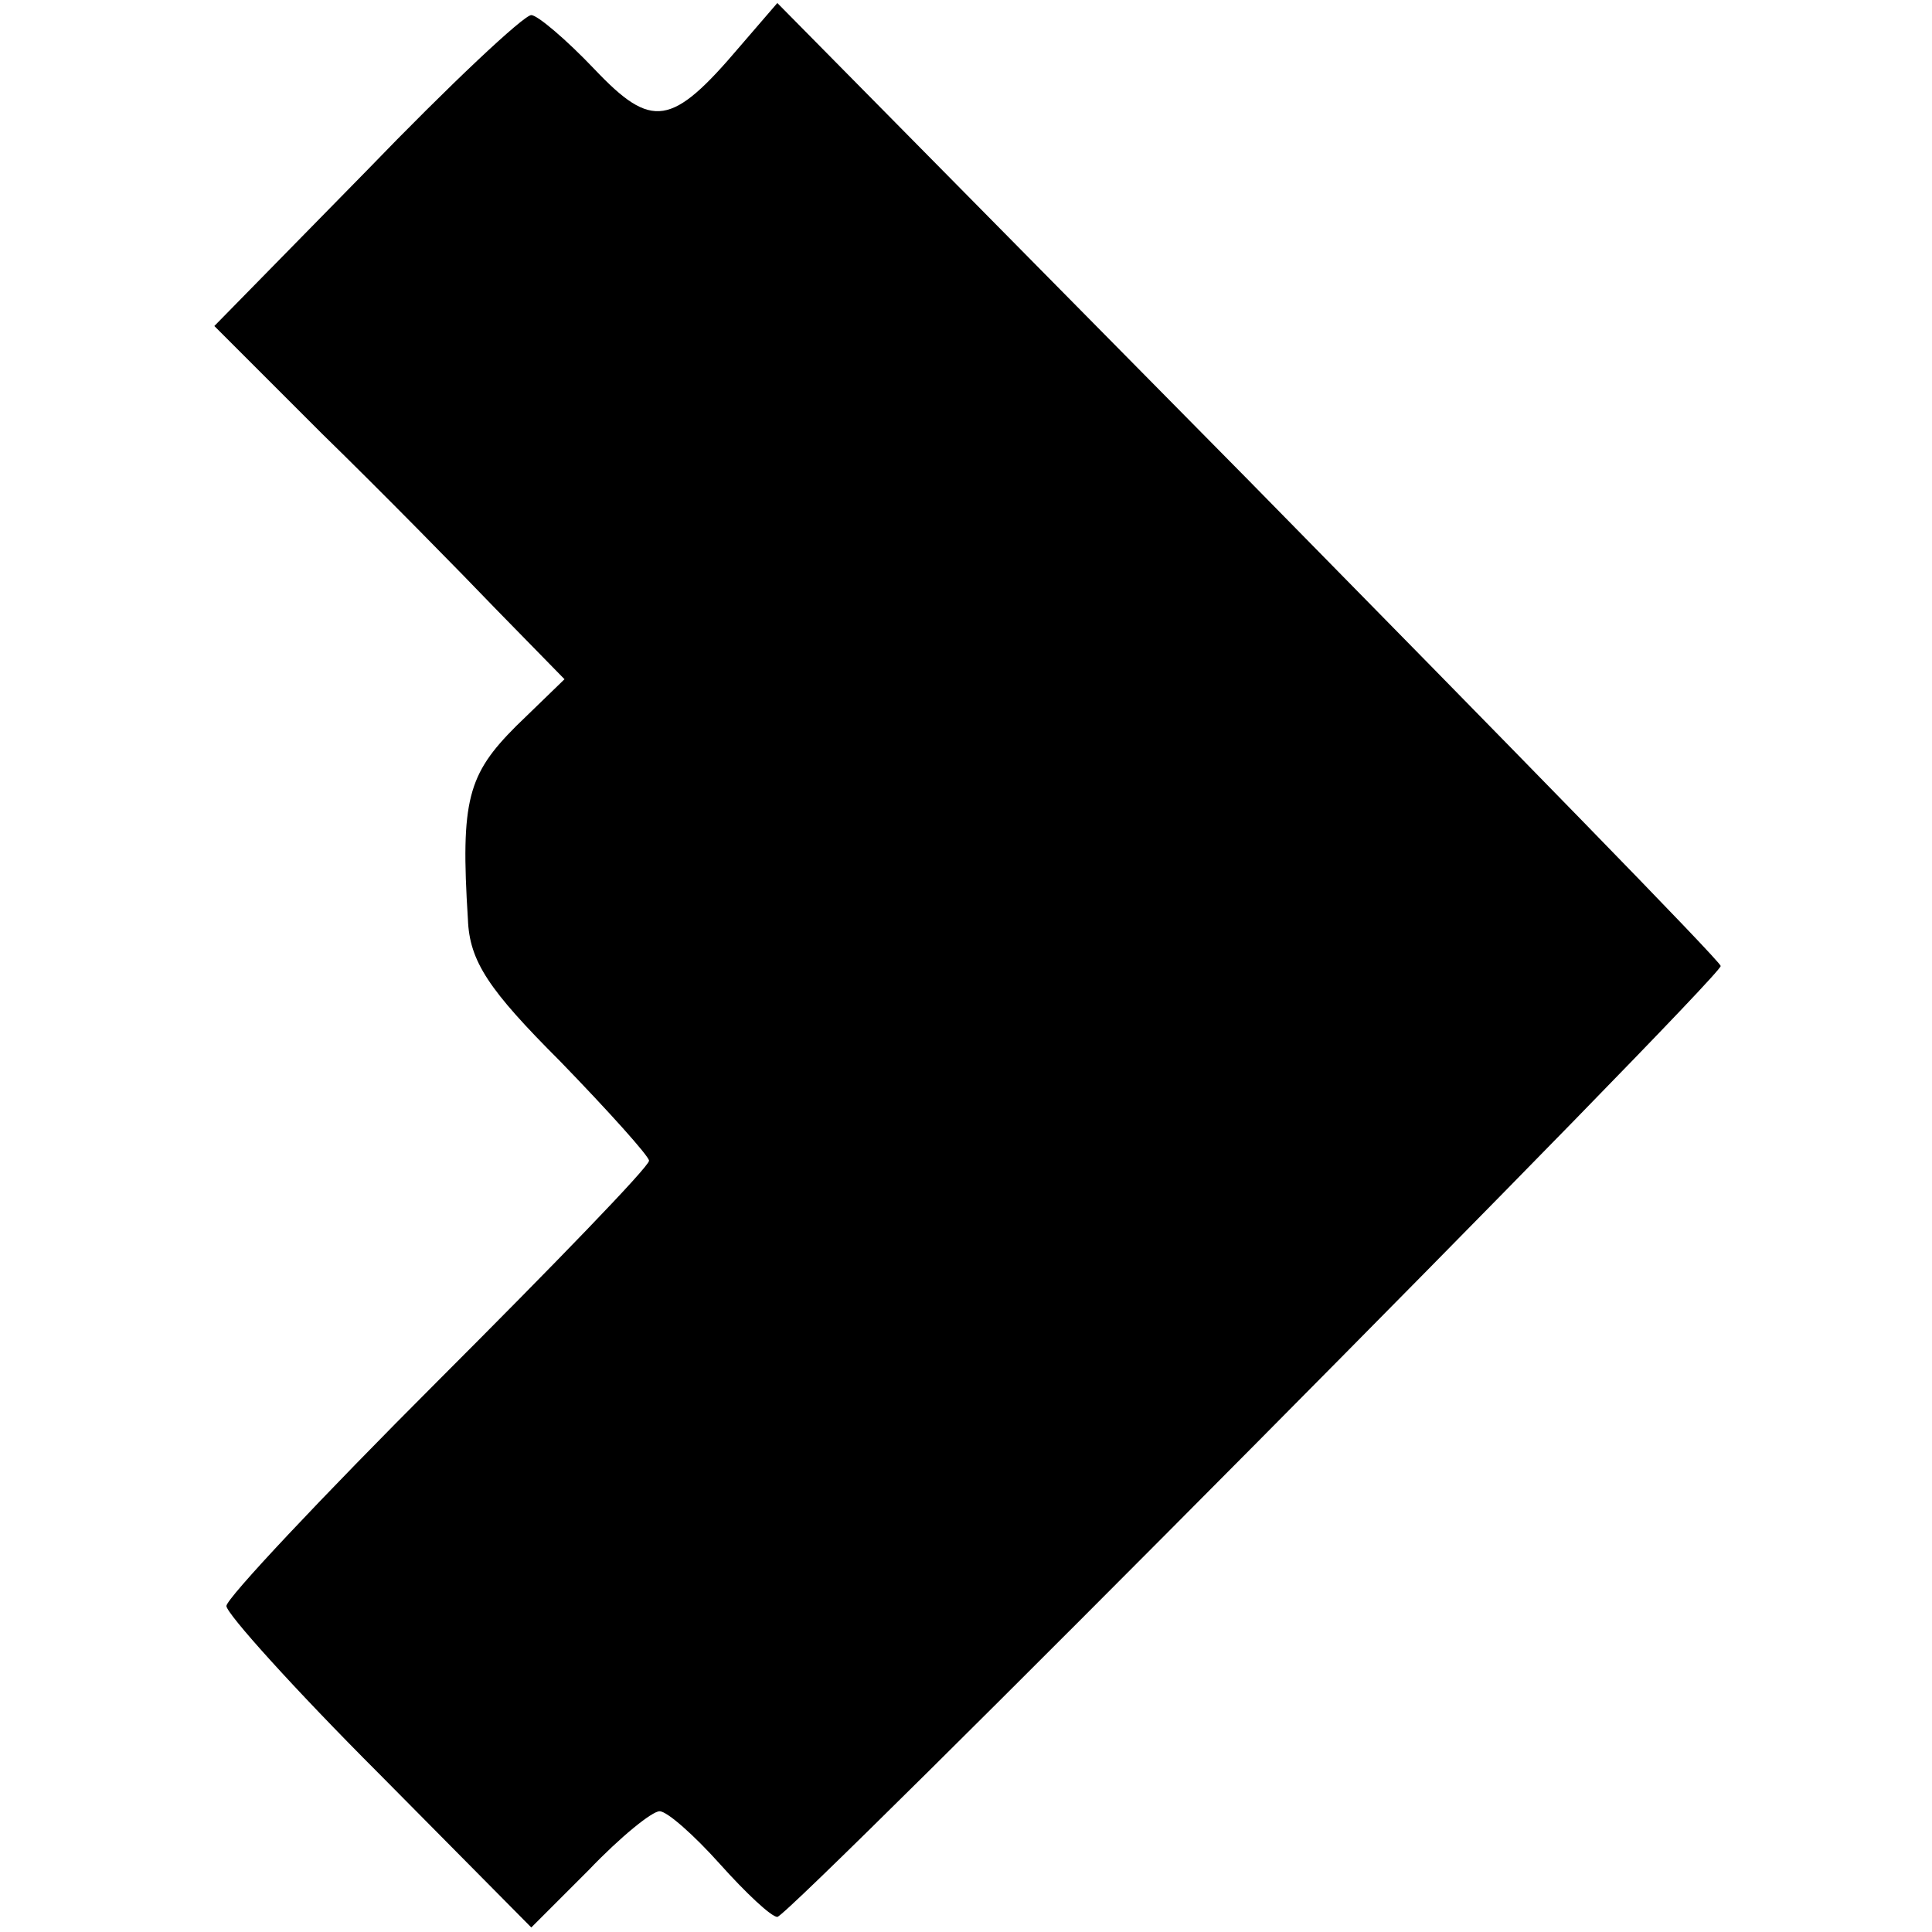 <?xml version="1.0" standalone="no"?>
<!DOCTYPE svg PUBLIC "-//W3C//DTD SVG 20010904//EN"
 "http://www.w3.org/TR/2001/REC-SVG-20010904/DTD/svg10.dtd">
<svg version="1.0" xmlns="http://www.w3.org/2000/svg"
 width="128pt" height="128pt" viewBox="0 0 128 128"
 preserveAspectRatio="xMidYMid meet">
<g transform="translate(0,128) scale(0.1,-0.1)"
fill="#000000" stroke="none">
<path d="M490 1249 c-45 -53 -58 -55 -96 -15 -19 20 -38 36 -42 36 -5 0 -54
-46 -109 -103 l-101 -103 71 -71 c40 -39 92 -92 116 -117 l45 -46 -32 -31
c-32 -32 -37 -49 -32 -128 1 -28 14 -47 61 -94 32 -33 59 -63 59 -66 0 -4 -63
-69 -140 -146 -77 -77 -140 -144 -140 -149 0 -5 45 -55 101 -111 l101 -102 38
38 c21 22 42 39 47 39 5 0 23 -16 40 -35 17 -19 34 -35 38 -35 8 0 625 622
625 630 0 3 -141 147 -313 322 l-312 316 -25 -29z"/>
</g>
</svg>
